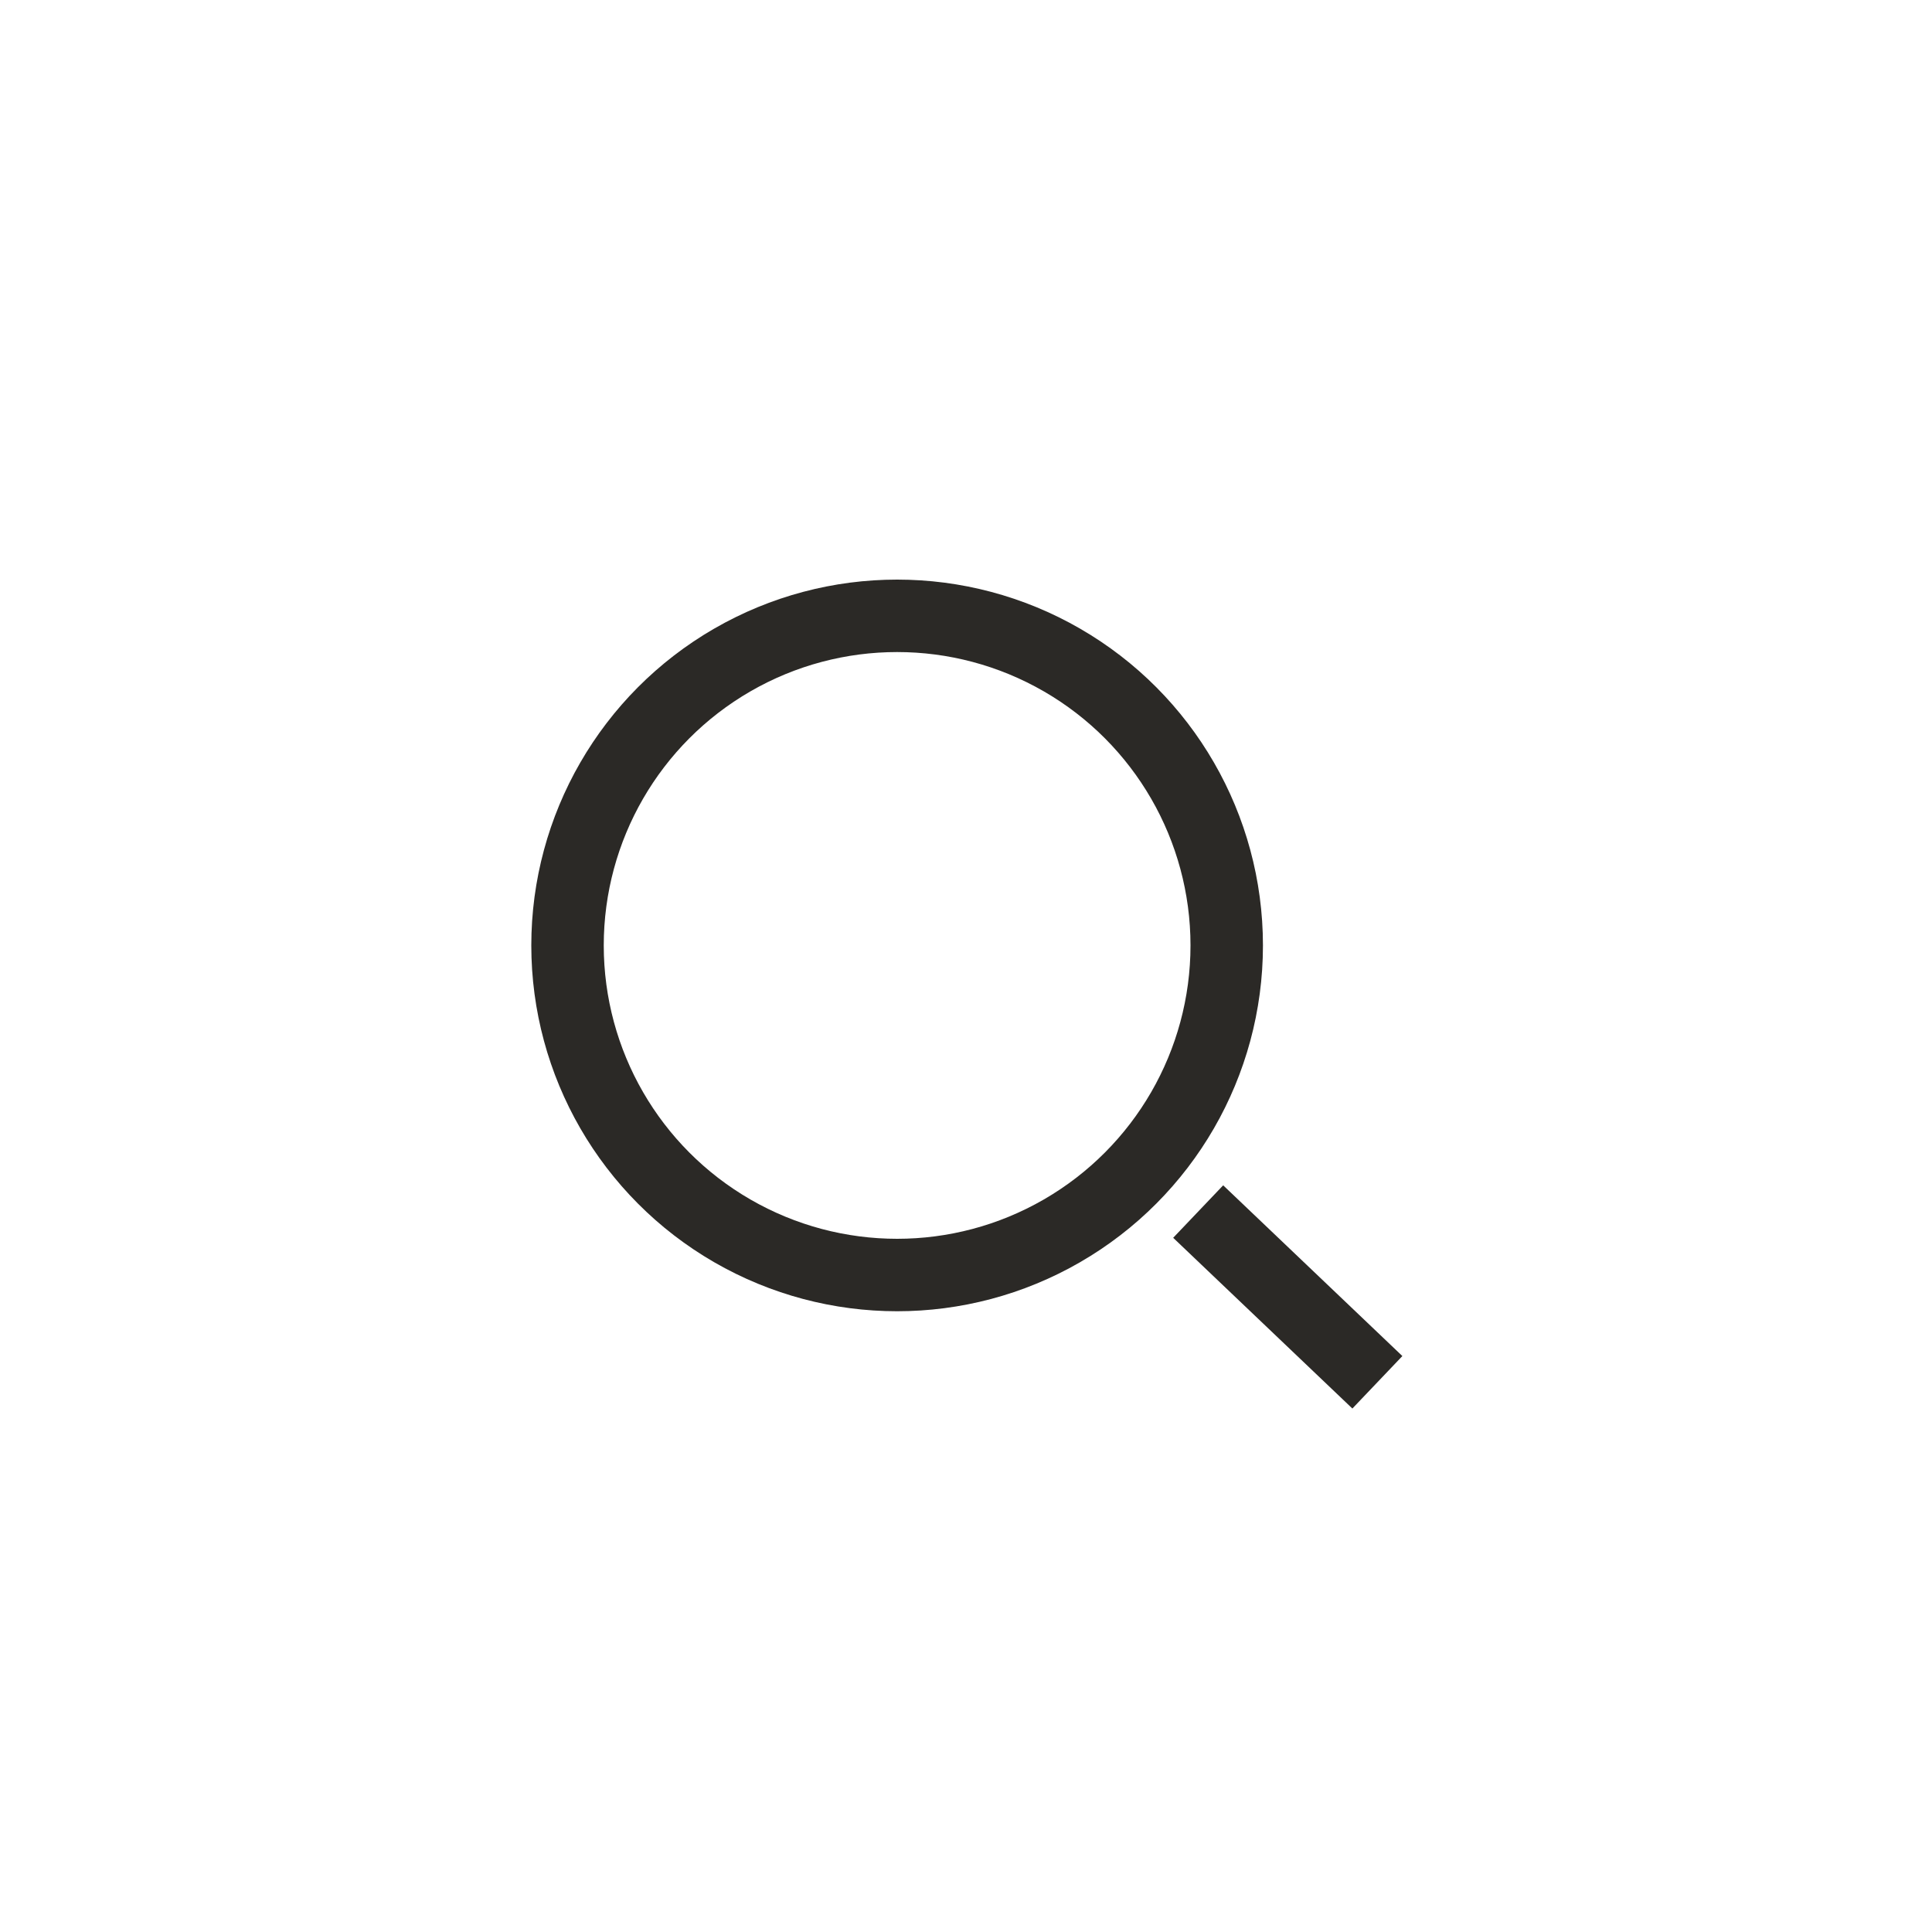 <svg xmlns="http://www.w3.org/2000/svg" width="40" height="40" viewBox="0 0 40 40">
  <g id="search" transform="translate(-109.285 -72)">
    <g id="search-2" data-name="search" transform="translate(109.285 72)">
      <rect id="Rectangle_174128" data-name="Rectangle 174128" width="40" height="40" fill="none"/>
      <g id="search_icon" data-name="search icon" transform="translate(11 12)">
        <g id="Ellipse_113" data-name="Ellipse 113" fill="none" stroke="#2b2926" stroke-width="1.5">
          <circle cx="7.574" cy="7.574" r="7.574" stroke="none"/>
          <circle cx="7.574" cy="7.574" r="6.824" fill="none"/>
        </g>
        <path id="Path_38195" data-name="Path 38195" d="M3.452,3.784,0,0" transform="matrix(0.998, -0.07, 0.07, 0.998, 13.807, 13.084)" fill="none" stroke="#2b2926" stroke-width="1.5"/>
      </g>
    </g>
  </g>
</svg>
